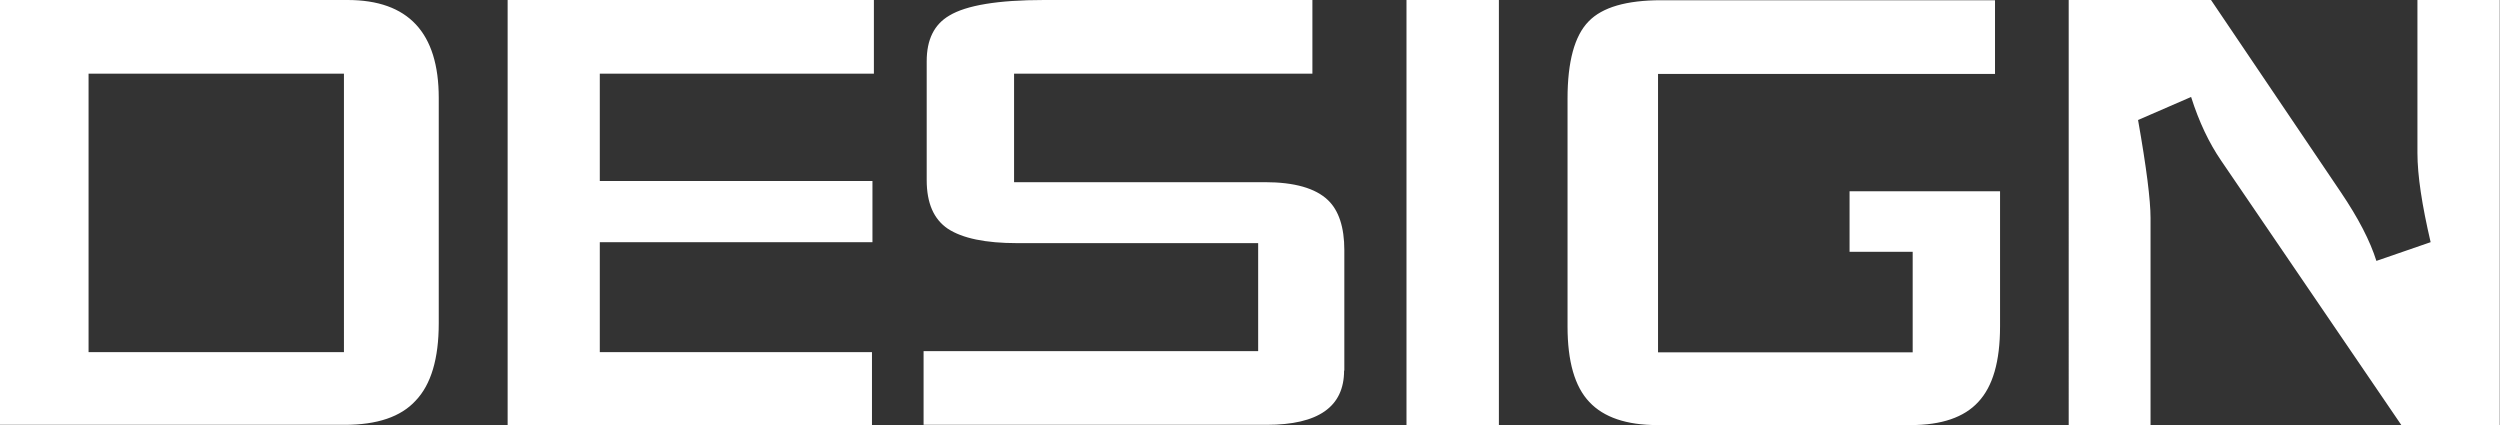 <svg xmlns="http://www.w3.org/2000/svg" width="104.16" height="17.71" viewBox="0 0 104.16 17.71"><rect x="0" y="0" width="104.16" height="17.71" fill="#333333" stroke="none"/><path d="M18.28 13.47c0 1.47-.32 2.55-.96 3.22-.62.68-1.61 1.01-2.96 1.01H0V0h14.48c2.53 0 3.8 1.36 3.8 4.08v9.39Zm-3.95 1.2V3.07H3.69v11.6h10.63ZM36.4 3.07H24.99v4.47h11.36v2.55H24.99v4.58h11.34v3.04H21.15V0h15.26v3.07ZM56 15.44c0 1.51-1.08 2.26-3.22 2.26h-14.3v-3.07h13.94v-4.5H42.38c-1.32 0-2.28-.2-2.89-.6-.59-.4-.88-1.07-.88-2.03V2.55c0-.9.31-1.53.94-1.9C40.26.22 41.58 0 43.5 0h11.18v3.07H42.25v4.52H52.7c1.23 0 2.11.25 2.63.75.45.43.68 1.13.68 2.08v5.02Zm6.45 2.27H58.6V0h3.85v17.71Zm20.88-4.11c0 1.46-.3 2.5-.91 3.15-.59.64-1.53.96-2.81.96H69.05c-1.28 0-2.23-.32-2.83-.96-.61-.64-.91-1.69-.91-3.15V4.11c0-1.54.29-2.62.88-3.22.57-.59 1.58-.88 3.02-.88h13.91v3.07H69.08v11.6h10.61v-4.19h-2.63V7.97h6.27v5.64Zm20.83 4.11h-4.11L92.54 6.69c-.5-.73-.92-1.61-1.25-2.65L89.08 5c.35 1.98.52 3.34.52 4.08v8.63h-3.41V0h5.93l5.41 8.01c.73 1.08 1.22 2.03 1.48 2.86l2.26-.78c-.36-1.54-.55-2.78-.55-3.72V0h3.43v17.71Z" style="fill:#fff"/></svg>